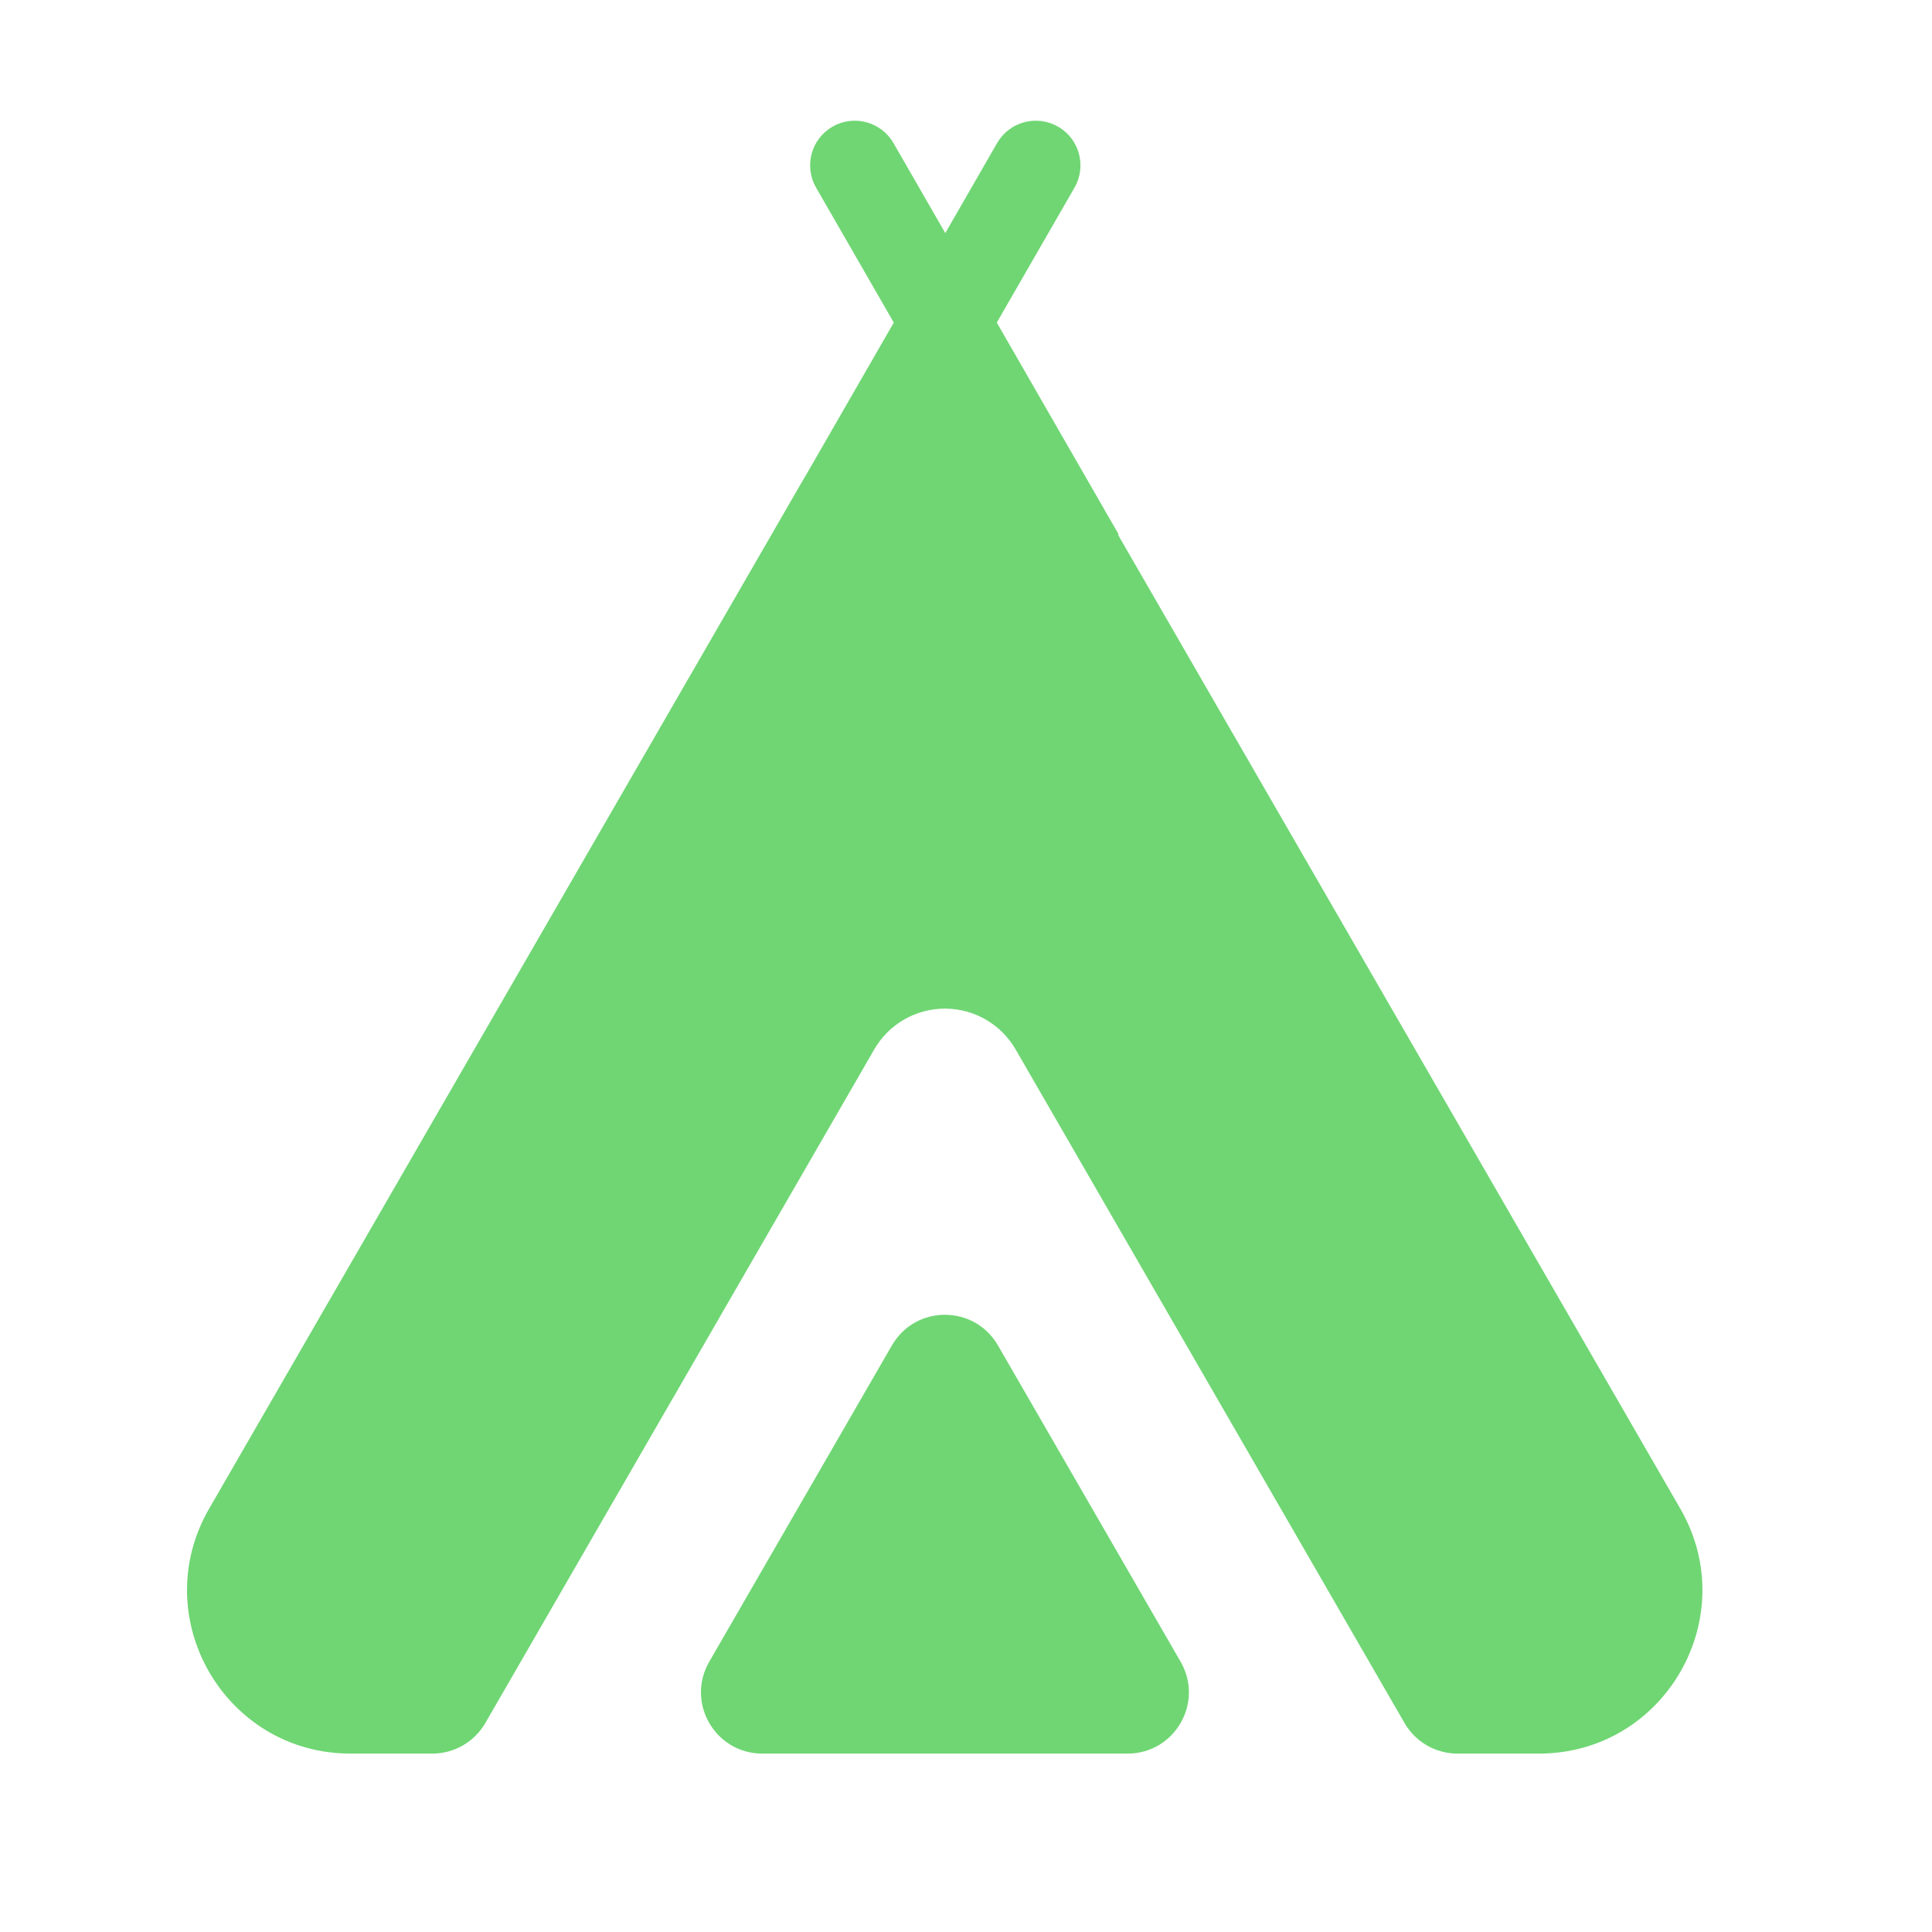 <svg width="32" height="32" viewBox="0 0 32 32" fill="none" xmlns="http://www.w3.org/2000/svg">
<g clip-path="url(#clip0_10009_10684)">
<path fill-rule="evenodd" clip-rule="evenodd" d="M13.789 2.098C13.435 2.301 13.313 2.754 13.517 3.108L14.804 5.343L13.359 7.853C13.341 7.883 13.323 7.912 13.305 7.943L3.464 24.988C2.423 26.791 3.724 29.045 5.806 29.045H7.16C7.523 29.045 7.857 28.852 8.039 28.538L14.48 17.382C14.721 16.963 15.168 16.706 15.651 16.706C16.134 16.706 16.58 16.963 16.822 17.382L23.263 28.538C23.444 28.852 23.779 29.045 24.141 29.045H25.489C27.571 29.045 28.872 26.791 27.831 24.988L18.519 8.859L18.529 8.852L16.51 5.343L17.797 3.108C18.001 2.754 17.879 2.301 17.525 2.098C17.171 1.894 16.719 2.016 16.515 2.37L15.657 3.861L14.799 2.37C14.595 2.016 14.143 1.894 13.789 2.098ZM19.555 27.524L16.529 22.284C16.139 21.608 15.163 21.608 14.773 22.284L11.747 27.524C11.357 28.2 11.845 29.045 12.626 29.045H18.676C19.457 29.045 19.945 28.2 19.555 27.524Z" fill="#6FD673"/>
</g>
<defs>
<clipPath id="clip0_10009_10684">
<rect width="27.046" height="27.046" fill="white" transform="translate(2 2)"/>
</clipPath>
</defs>
</svg>
